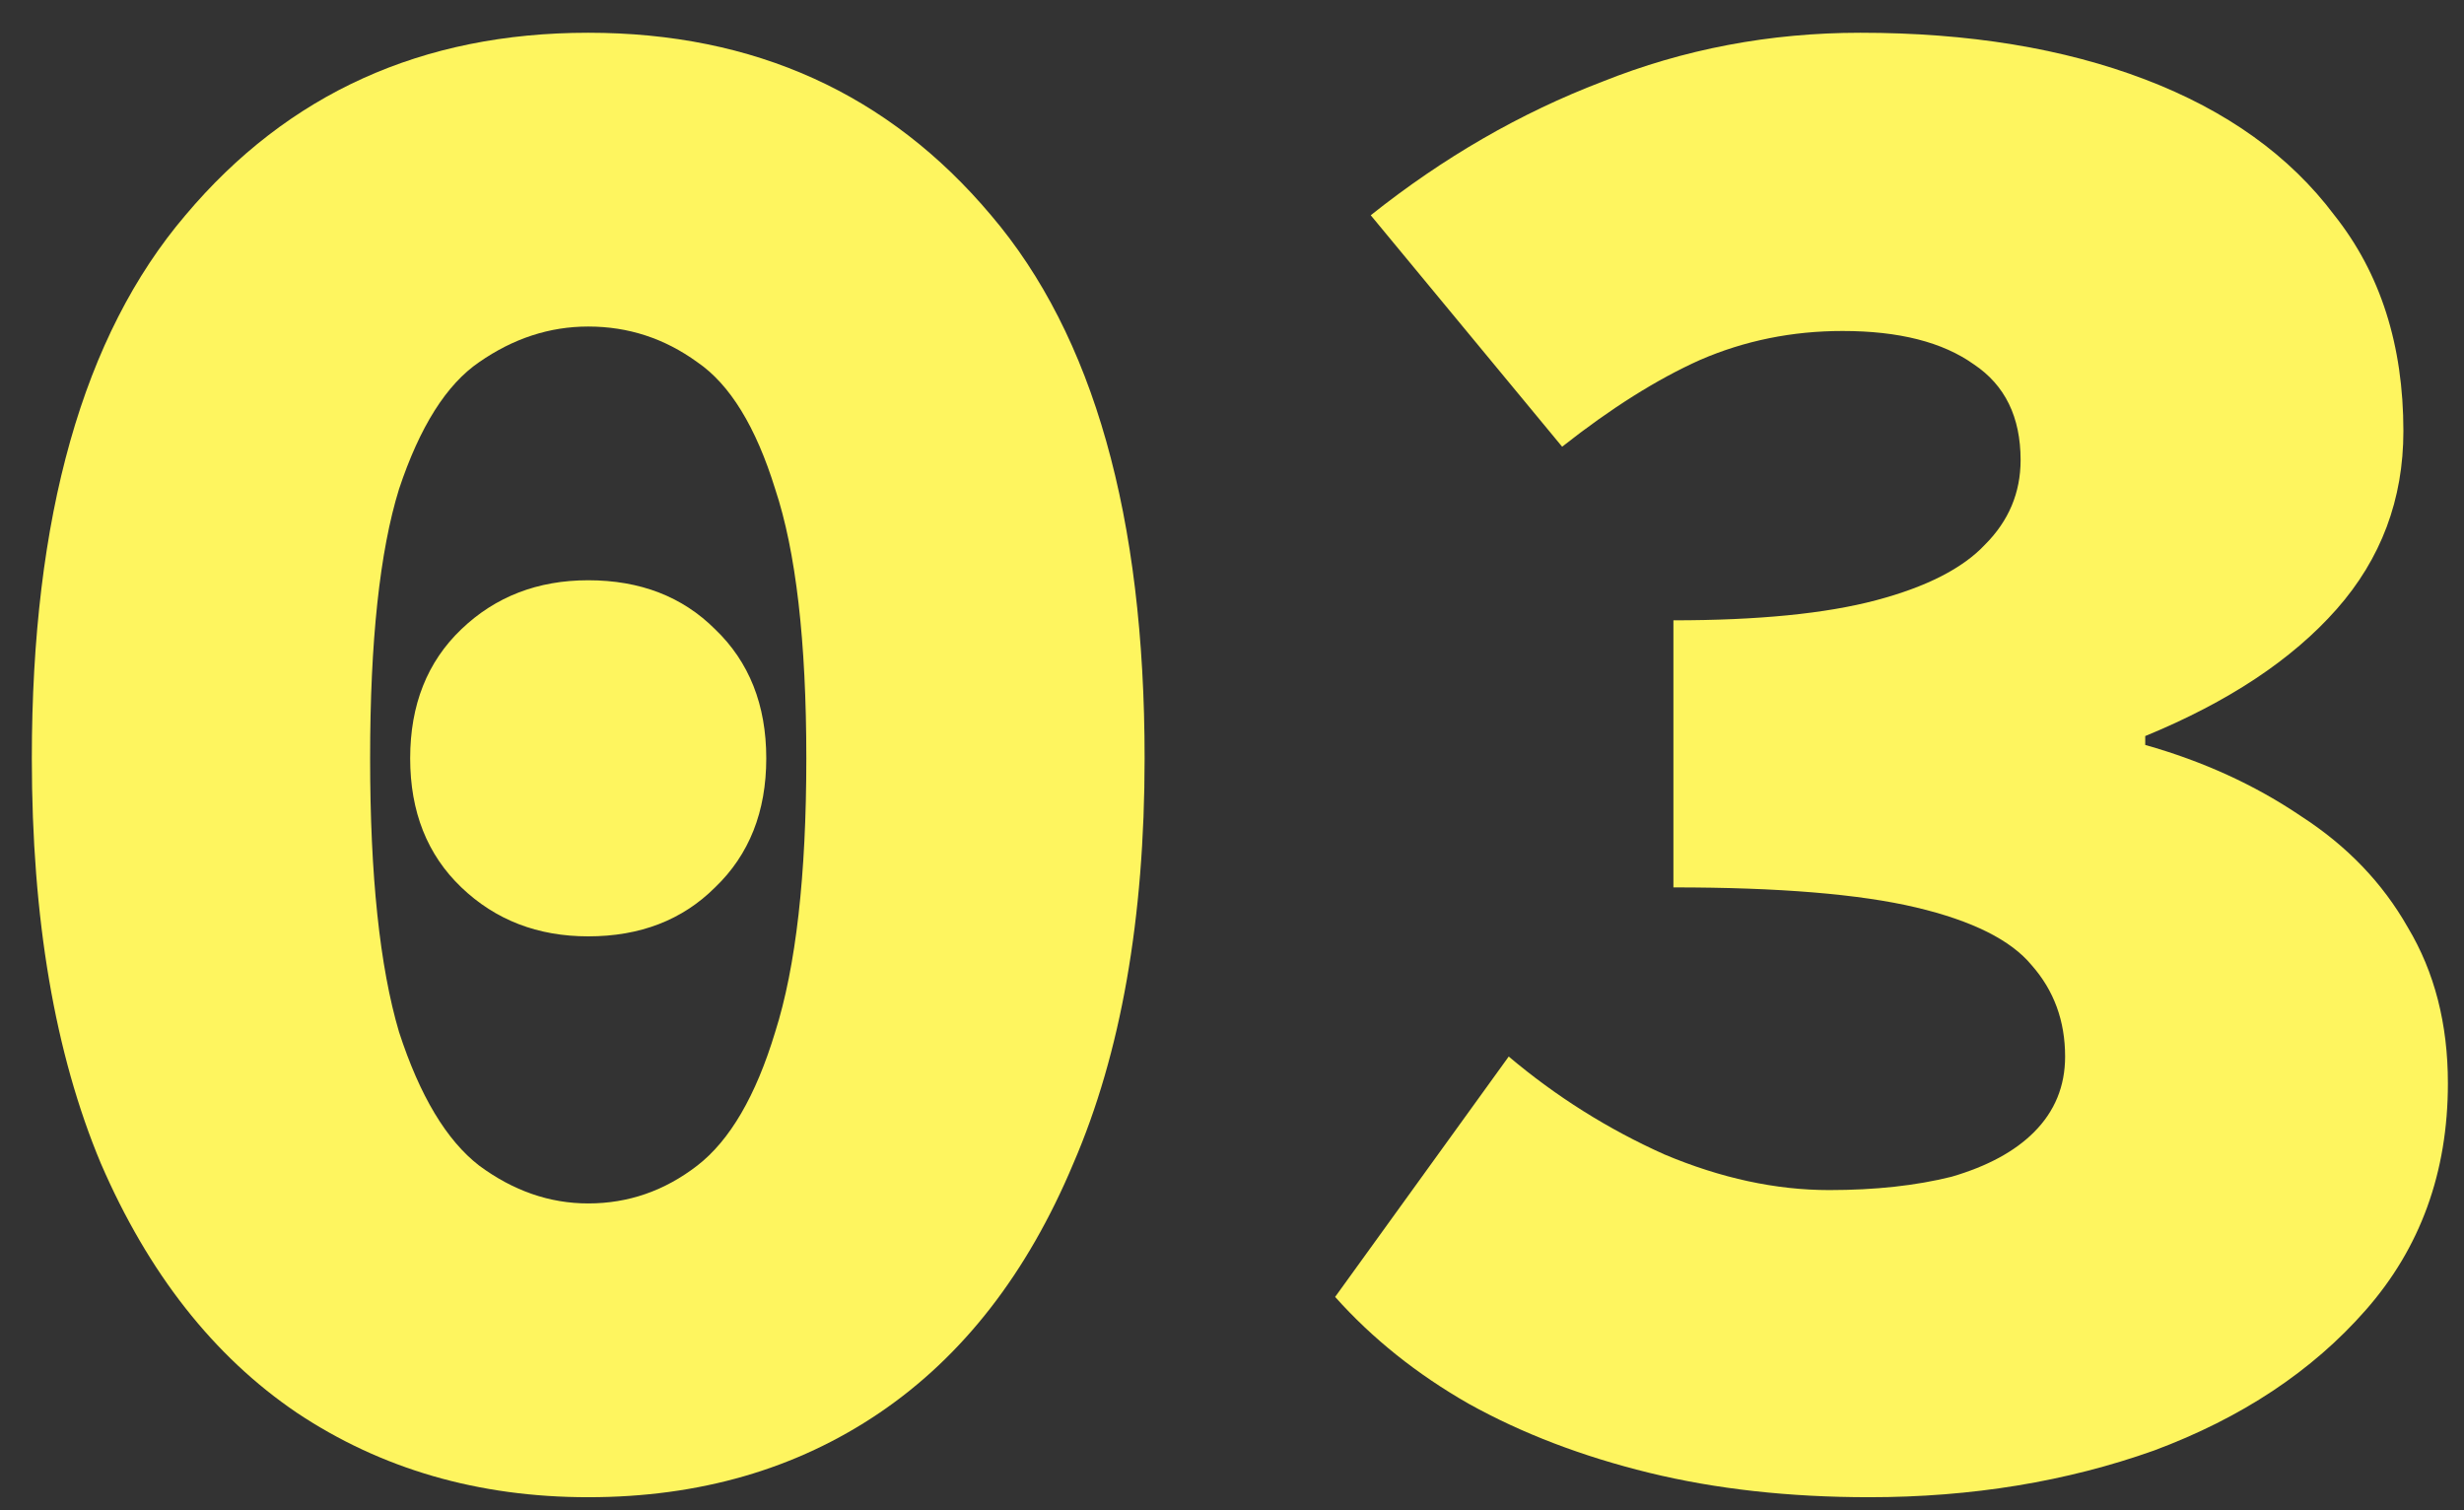 <?xml version="1.0" encoding="UTF-8"?> <svg xmlns="http://www.w3.org/2000/svg" width="62" height="38" viewBox="0 0 62 38" fill="none"><rect x="0" y="0" width="62" height="38" fill="#333333" stroke="none"/> <path d="M14.801 37.672C12.038 37.672 9.593 36.963 7.465 35.544C5.374 34.125 3.731 32.035 2.537 29.272C1.379 26.509 0.801 23.112 0.801 19.08C0.801 12.995 2.089 8.44 4.665 5.416C7.241 2.355 10.619 0.824 14.801 0.824C18.982 0.824 22.361 2.355 24.937 5.416C27.513 8.44 28.801 12.995 28.801 19.08C28.801 23.112 28.203 26.509 27.009 29.272C25.851 32.035 24.227 34.125 22.137 35.544C20.046 36.963 17.601 37.672 14.801 37.672ZM14.801 30.28C15.809 30.28 16.723 29.963 17.545 29.328C18.366 28.693 19.019 27.573 19.505 25.968C20.027 24.325 20.289 22.029 20.289 19.08C20.289 16.131 20.027 13.872 19.505 12.304C19.019 10.736 18.366 9.672 17.545 9.112C16.723 8.515 15.809 8.216 14.801 8.216C13.83 8.216 12.915 8.515 12.057 9.112C11.235 9.672 10.563 10.736 10.041 12.304C9.555 13.872 9.313 16.131 9.313 19.08C9.313 22.029 9.555 24.325 10.041 25.968C10.563 27.573 11.235 28.693 12.057 29.328C12.915 29.963 13.83 30.28 14.801 30.28ZM14.801 23.56C13.531 23.56 12.467 23.149 11.609 22.328C10.75 21.507 10.321 20.424 10.321 19.08C10.321 17.736 10.75 16.653 11.609 15.832C12.467 15.011 13.531 14.6 14.801 14.6C16.107 14.6 17.171 15.011 17.993 15.832C18.851 16.653 19.281 17.736 19.281 19.08C19.281 20.424 18.851 21.507 17.993 22.328C17.171 23.149 16.107 23.56 14.801 23.56Z" fill="#FEF55F"></path> <path d="M47.035 37.672C45.019 37.672 43.171 37.467 41.491 37.056C39.811 36.645 38.299 36.067 36.955 35.32C35.648 34.573 34.528 33.677 33.595 32.632L37.963 26.584C39.158 27.592 40.464 28.413 41.883 29.048C43.302 29.645 44.683 29.944 46.027 29.944C47.184 29.944 48.211 29.832 49.107 29.608C50.003 29.347 50.694 28.973 51.179 28.488C51.702 27.965 51.963 27.331 51.963 26.584C51.963 25.688 51.683 24.923 51.123 24.288C50.6 23.653 49.63 23.168 48.211 22.832C46.792 22.496 44.758 22.328 42.107 22.328V15.608C44.235 15.608 45.934 15.44 47.203 15.104C48.472 14.768 49.387 14.301 49.947 13.704C50.544 13.107 50.843 12.397 50.843 11.576C50.843 10.493 50.451 9.691 49.667 9.168C48.883 8.608 47.782 8.328 46.363 8.328C45.094 8.328 43.899 8.571 42.779 9.056C41.696 9.541 40.539 10.269 39.307 11.24L34.491 5.416C36.32 3.96 38.262 2.84 40.315 2.056C42.368 1.235 44.534 0.824 46.811 0.824C49.536 0.824 51.926 1.216 53.979 2C56.032 2.784 57.619 3.923 58.739 5.416C59.896 6.872 60.475 8.683 60.475 10.848C60.475 12.565 59.915 14.059 58.795 15.328C57.675 16.597 56.07 17.661 53.979 18.52V18.744C55.435 19.155 56.742 19.752 57.899 20.536C59.056 21.283 59.952 22.216 60.587 23.336C61.259 24.456 61.595 25.763 61.595 27.256C61.595 29.496 60.904 31.4 59.523 32.968C58.179 34.499 56.406 35.675 54.203 36.496C52 37.28 49.611 37.672 47.035 37.672Z" fill="#FEF55F"></path> </svg> 
